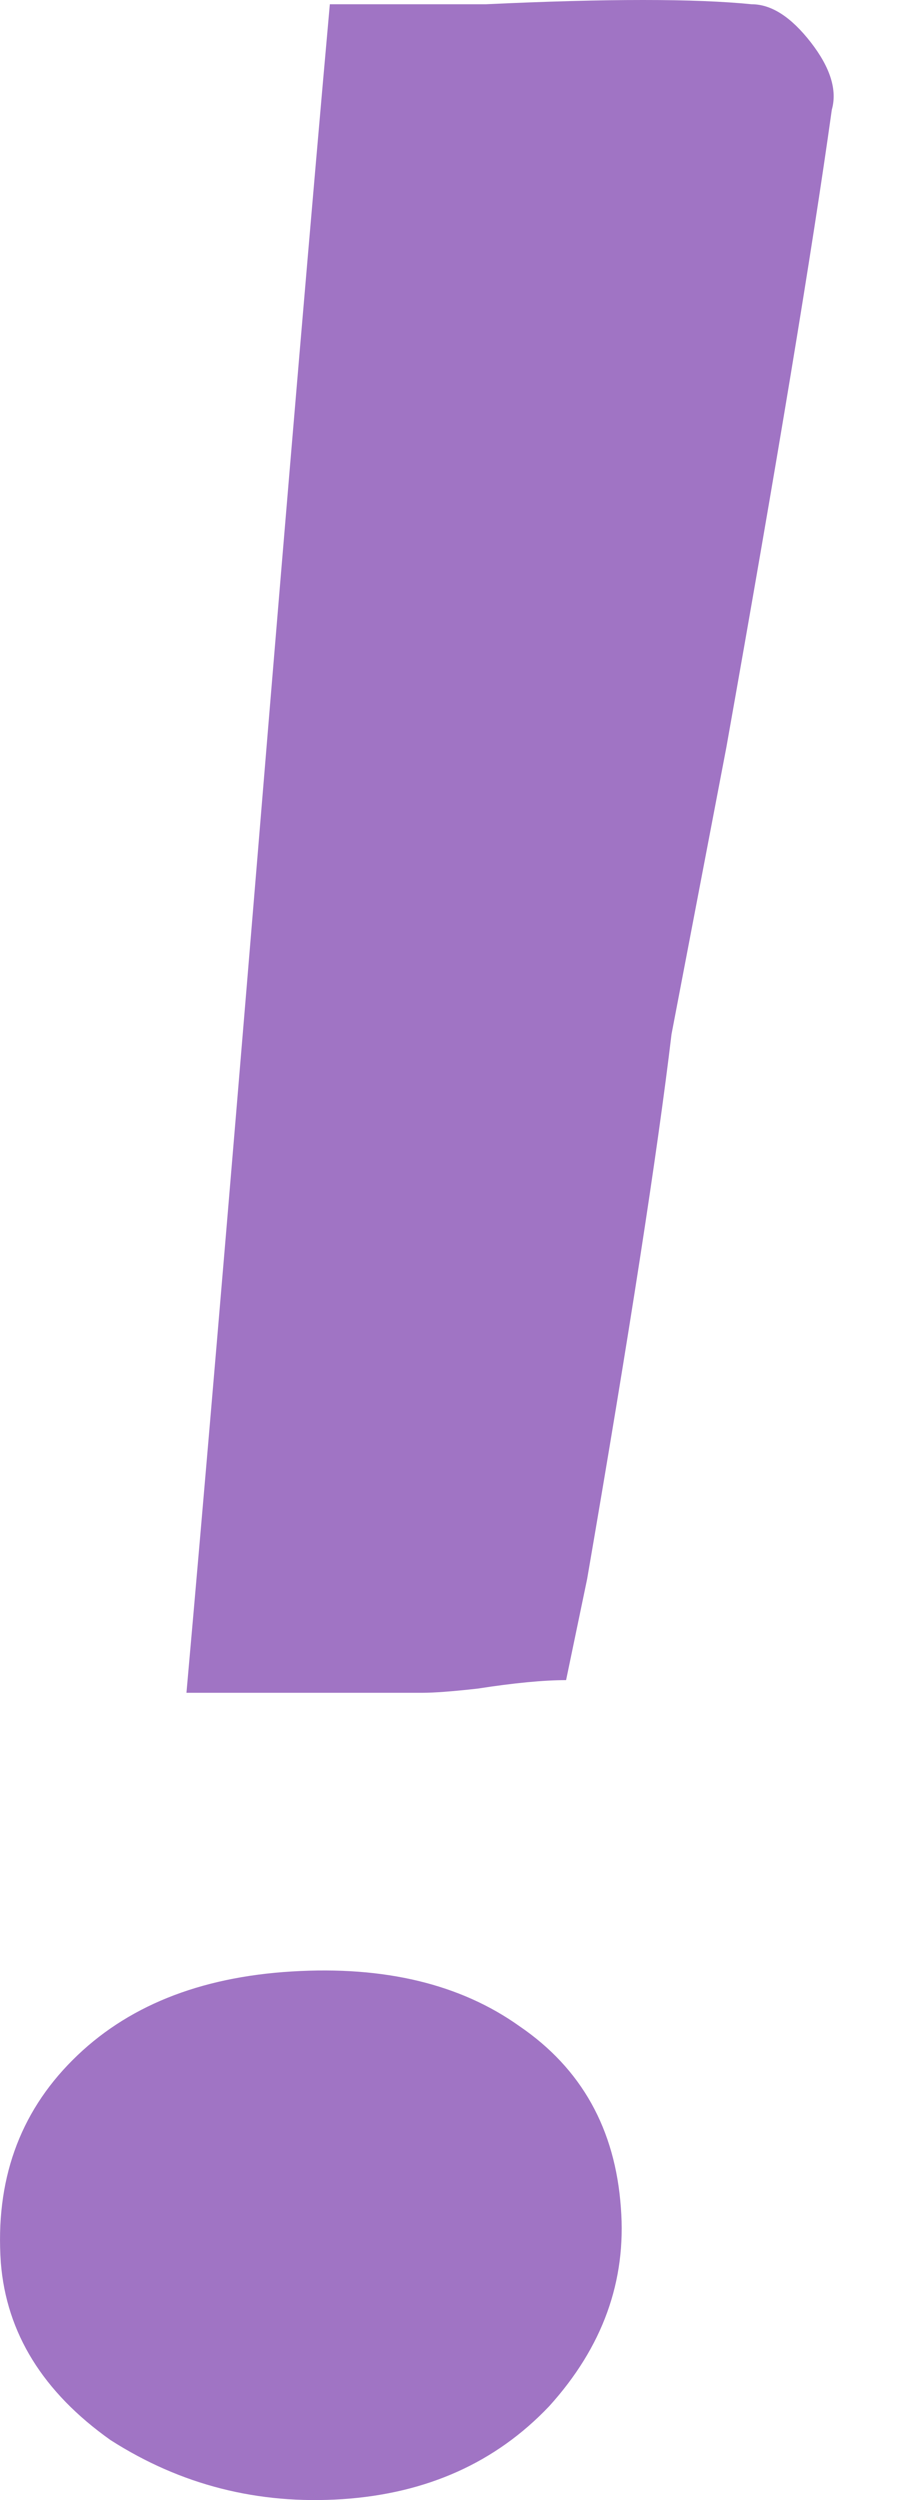 <svg width="11" height="30" viewBox="0 0 11 30" fill="none" xmlns="http://www.w3.org/2000/svg">
<path d="M6.798 20.161C6.527 20.161 6.173 20.195 5.734 20.263C5.43 20.297 5.21 20.313 5.075 20.313H2.239C2.441 18.051 2.728 14.674 3.1 10.182C3.471 5.69 3.758 2.313 3.961 0.051H5.835C7.287 -0.017 8.351 -0.017 9.026 0.051C9.263 0.051 9.499 0.203 9.736 0.507C9.972 0.811 10.056 1.081 9.989 1.317C9.753 3.006 9.33 5.555 8.723 8.966L8.064 12.411C7.895 13.829 7.557 16.008 7.051 18.946L6.798 20.161ZM7.456 26.493C7.524 27.372 7.237 28.165 6.595 28.874C5.953 29.55 5.126 29.921 4.113 29.989C3.1 30.056 2.171 29.82 1.327 29.28C0.516 28.705 0.077 27.996 0.01 27.152C-0.058 26.173 0.229 25.362 0.871 24.721C1.512 24.079 2.39 23.724 3.505 23.657C4.619 23.589 5.531 23.809 6.24 24.315C6.983 24.822 7.389 25.548 7.456 26.493Z" fill="#A074C4"/>
</svg>
